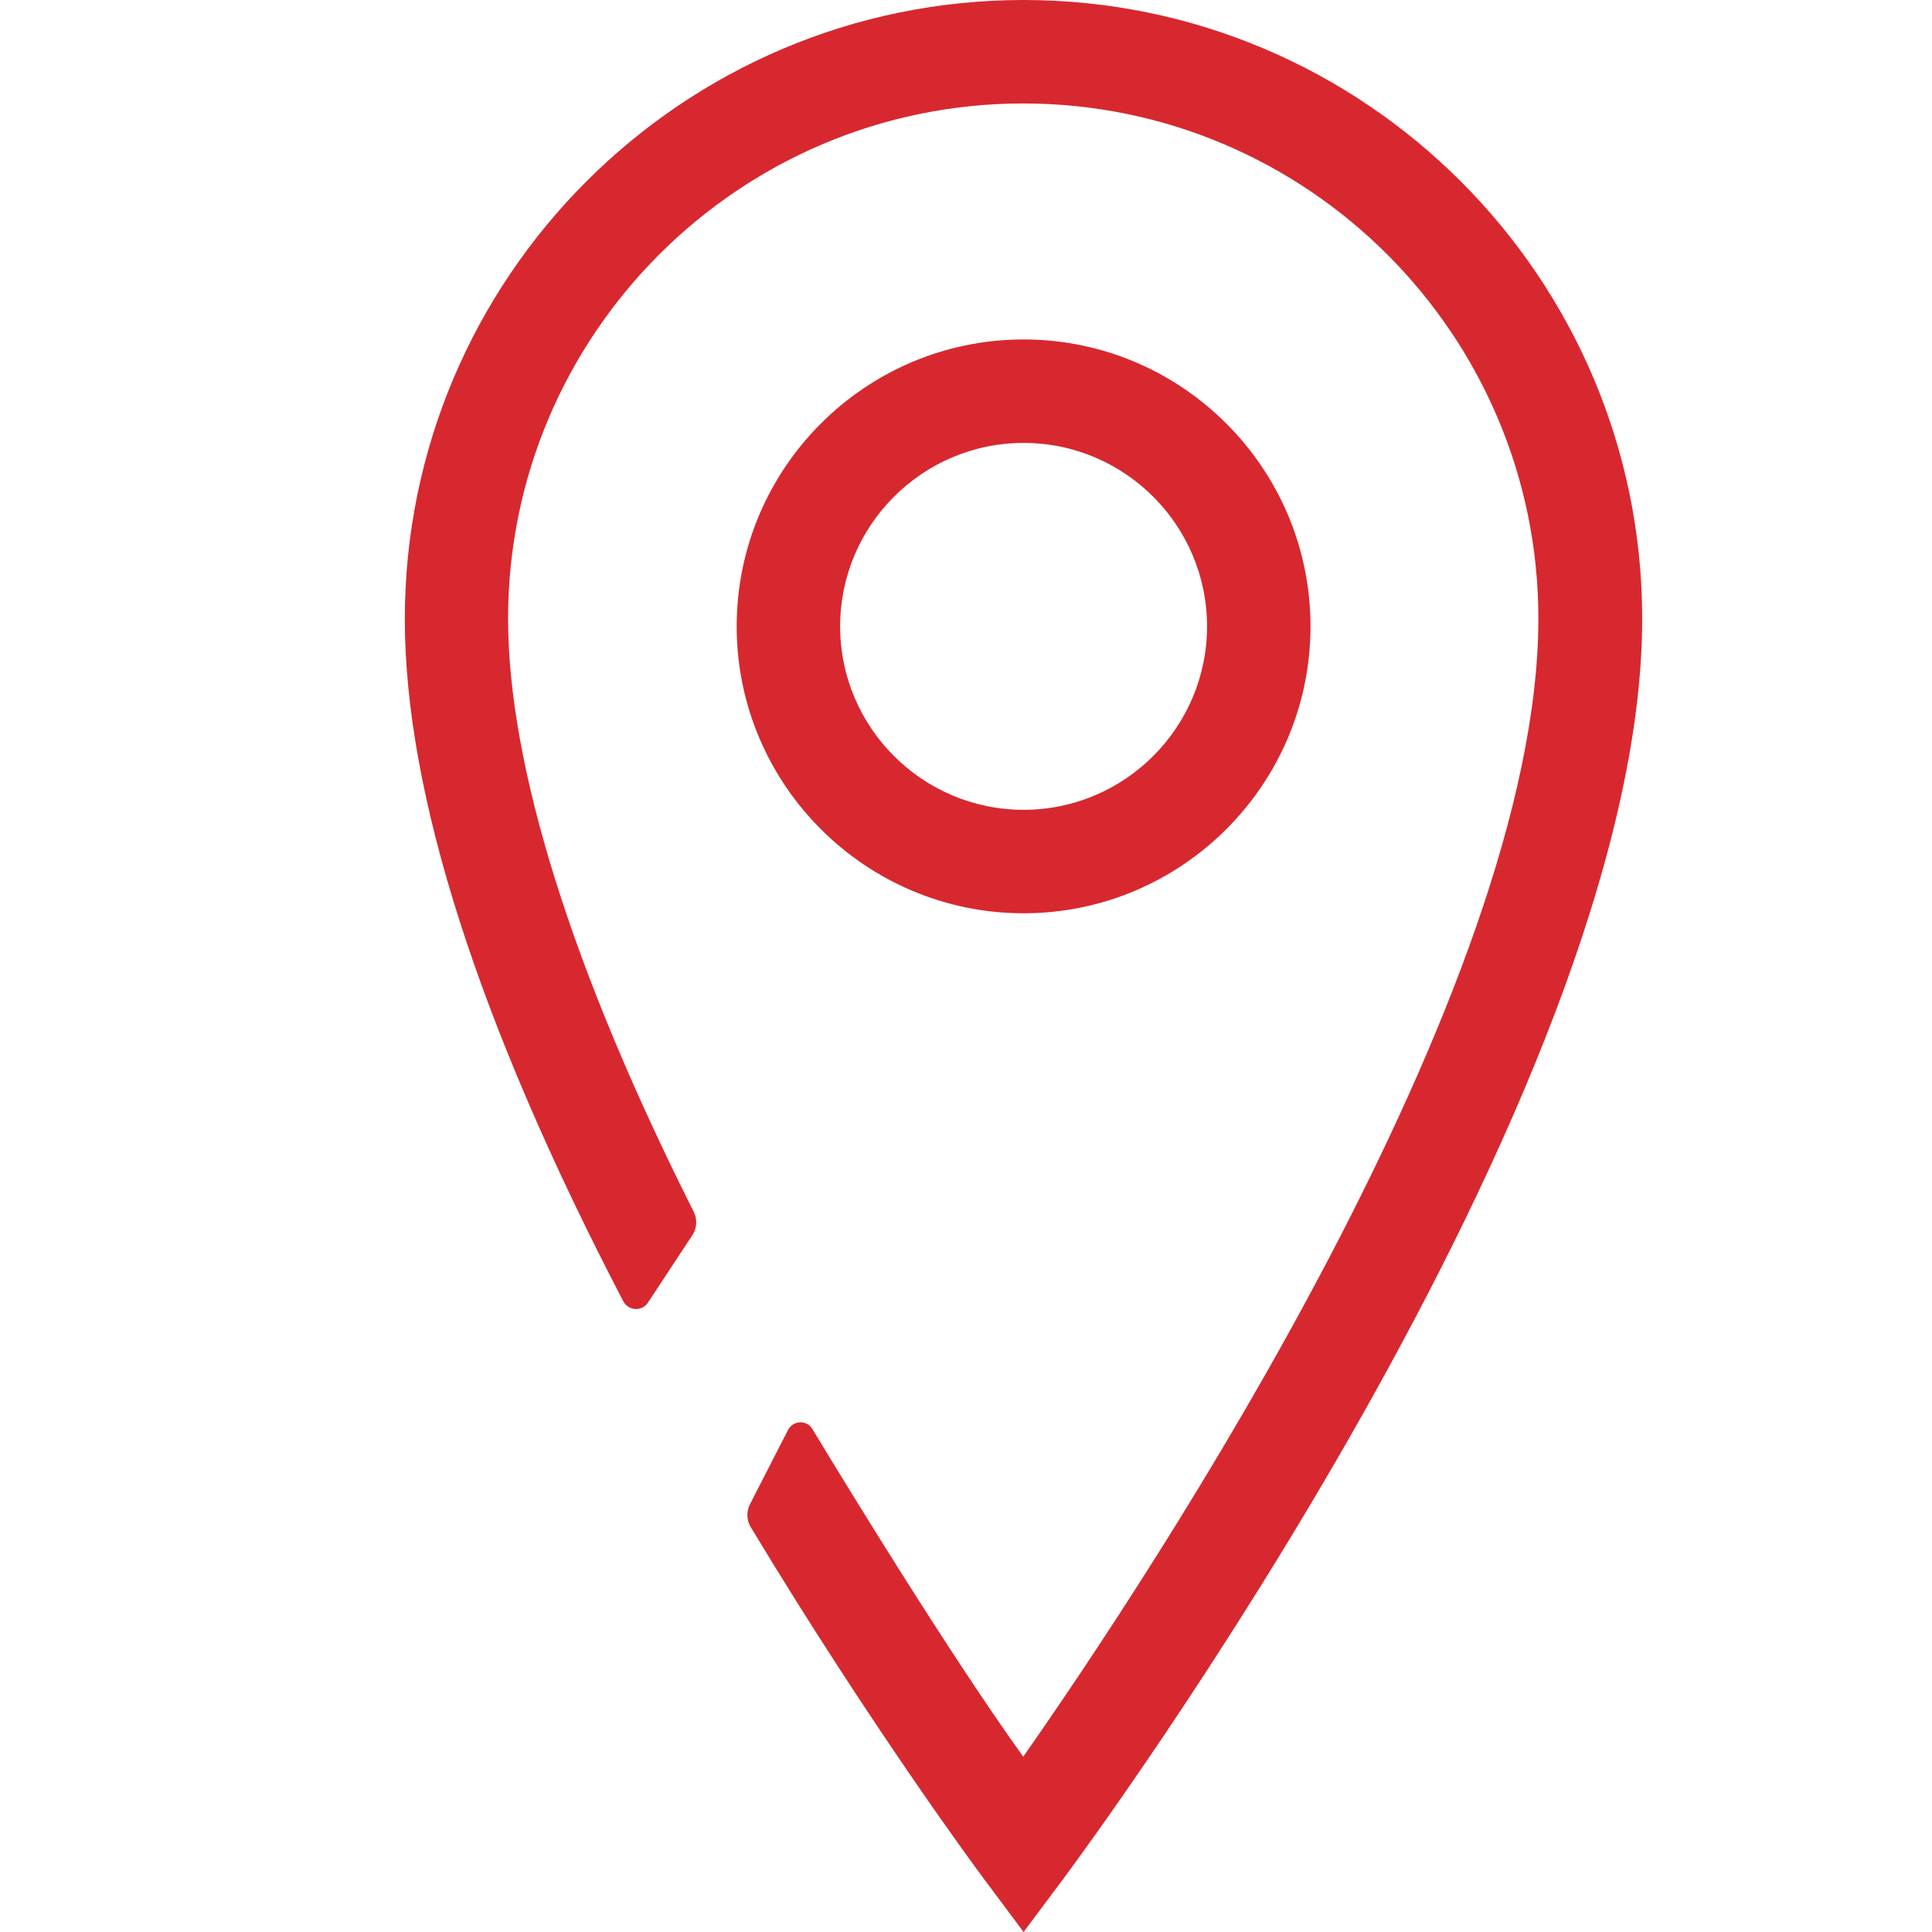 <?xml version="1.0" encoding="utf-8"?>
<!-- Generator: Adobe Illustrator 24.0.1, SVG Export Plug-In . SVG Version: 6.00 Build 0)  -->
<svg version="1.1" xmlns="http://www.w3.org/2000/svg" xmlns:xlink="http://www.w3.org/1999/xlink" x="0px" y="0px"
	 viewBox="0 0 107 107" style="enable-background:new 0 0 107 107;" xml:space="preserve">
<style type="text/css">
	.st0{display:none;}
	.st1{display:inline;fill:#D7282F;}
	.st2{display:inline;}
	.st3{fill:#E32031;}
	.st4{fill:#D7282F;}
</style>
<g id="Capa_5" class="st0">
	<path class="st1" d="M92.83,13.37H9.22C4.14,13.37,0,18.19,0,24.12v35.52c0,0.68,0.48,1.24,1.06,1.24l3.23-1.38
		c0.34-0.14,0.96-0.4,0.96-1.22V24.12c0-0.72,0.15-1.44,0.44-2.09L38.2,59.74L10.53,84.65c-3.21-3.6-5.08-8.41-5.26-13.56
		c-0.02-0.67-0.49-1.2-1.05-1.2l-3.24,1.38C0.34,71.55-0.02,72.1,0,72.73c0.41,13.48,10.04,23.64,22.4,23.64h75.38
		c5.08,0,9.22-4.82,9.22-10.75V29.9C107,20.78,100.64,13.37,92.83,13.37z M101.75,29.9v55.72c0,1.08-0.32,2.12-0.92,2.95L68.8,59.74
		l31.14-36.12C101.11,25.42,101.75,27.63,101.75,29.9z M53.5,75.87c0.89,0,1.73-0.41,2.37-1.14l8.12-9.42l27.7,24.93H22.4
		c-1.97,0-3.91-0.4-5.78-1.18l26.39-23.75l8.12,9.42C51.76,75.47,52.6,75.87,53.5,75.87z M13.03,19.49h79.8
		c0.35,0,0.71,0.03,1.07,0.08L53.5,66.43L13.03,19.49z"/>
</g>
<g id="Capa_3" class="st0">
	<g class="st2">
		<rect x="23.11" y="19.77" class="st3" width="22.44" height="4.91"/>
		<rect x="23.12" y="55.17" class="st3" width="41.98" height="4.91"/>
		<rect x="23.12" y="43.37" class="st3" width="41.98" height="4.91"/>
		<rect x="23.12" y="31.57" class="st3" width="41.98" height="4.91"/>
		<path class="st3" d="M55.36,0.23H17.85c-4.49,0-8.14,3.51-8.14,7.81V81.9c0,4.31,3.65,7.81,8.14,7.81h29.9
			c0.43,0,0.83-0.2,1.08-0.54c0.25-0.34,0.3-0.77,0.15-1.16l-0.76-1.97c-0.29-0.74-1.04-1.25-1.87-1.25h-28.5
			c-1.66,0-3.02-1.3-3.02-2.89V8.04c0-1.6,1.35-2.89,3.02-2.89h37.51c9.93,0,18.02,7.76,18.02,17.29v40.05
			c0,0.79,0.52,1.52,1.3,1.79l2.05,0.73c0.41,0.14,0.86,0.09,1.21-0.15c0.35-0.24,0.56-0.62,0.56-1.04V22.44
			C78.5,10.19,68.12,0.23,55.36,0.23"/>
		<path class="st3" d="M96.14,69.88l-6.81-6.81c-0.93-0.93-1.95-1.37-3.14-1.37c-1.02,0-1.94,0.41-2.74,1.2L78,68.24L56.28,89.97
			c-0.4,0.48-0.6,0.89-0.66,1.11l-3.63,12.87c-0.07,0.27-0.13,0.53-0.13,0.8c0,1.11,1.06,2.26,2.43,2.26c0.31,0,0.53-0.04,0.7-0.09
			l12.79-3.71c0.43-0.13,0.79-0.27,1.06-0.53L90.7,80.85l5.35-5.36c0.71-0.7,1.11-1.59,1.24-2.65
			C97.29,71.65,96.89,70.63,96.14,69.88L96.14,69.88z M65.88,98.77l-8.05,2.26l2.34-8.05l19.56-19.56l5.79,5.71L65.88,98.77z
			 M88.97,75.68l-5.8-5.71l3.1-3.1l5.71,5.71L88.97,75.68z M88.97,75.68"/>
	</g>
</g>
<g id="Capa_2">
	<g>
		<path class="st4" d="M56.69,107l-2.3-3.08c-0.25-0.34-6.1-8.22-12.81-19.34c-0.23-0.38-0.25-0.86-0.05-1.26l2.11-4.12
			c0.28-0.54,1.04-0.58,1.35-0.06c1.98,3.28,7.69,12.61,11.68,18.15c7.15-10.21,28.53-42.48,28.53-63.03
			c0-15.73-12.8-28.53-28.53-28.53s-28.53,12.8-28.53,28.53c0,8.16,3.54,19.46,10.28,32.85c0.21,0.41,0.18,0.9-0.07,1.29l-2.47,3.75
			c-0.33,0.5-1.08,0.45-1.36-0.08c-8.03-15.41-12.1-28.13-12.1-37.8C22.43,15.37,37.8,0,56.69,0s34.26,15.37,34.26,34.26
			c0,26.45-30.66,67.9-31.96,69.66L56.69,107z"/>
		<path class="st4" d="M56.69,50.58c-8.76,0-15.89-7.13-15.89-15.89c0-8.76,7.13-15.89,15.89-15.89c8.76,0,15.89,7.13,15.89,15.89
			C72.58,43.45,65.45,50.58,56.69,50.58 M56.69,24.53c-5.6,0-10.16,4.56-10.16,10.16s4.56,10.16,10.16,10.16s10.16-4.56,10.16-10.16
			S62.29,24.53,56.69,24.53"/>
	</g>
</g>
</svg>
